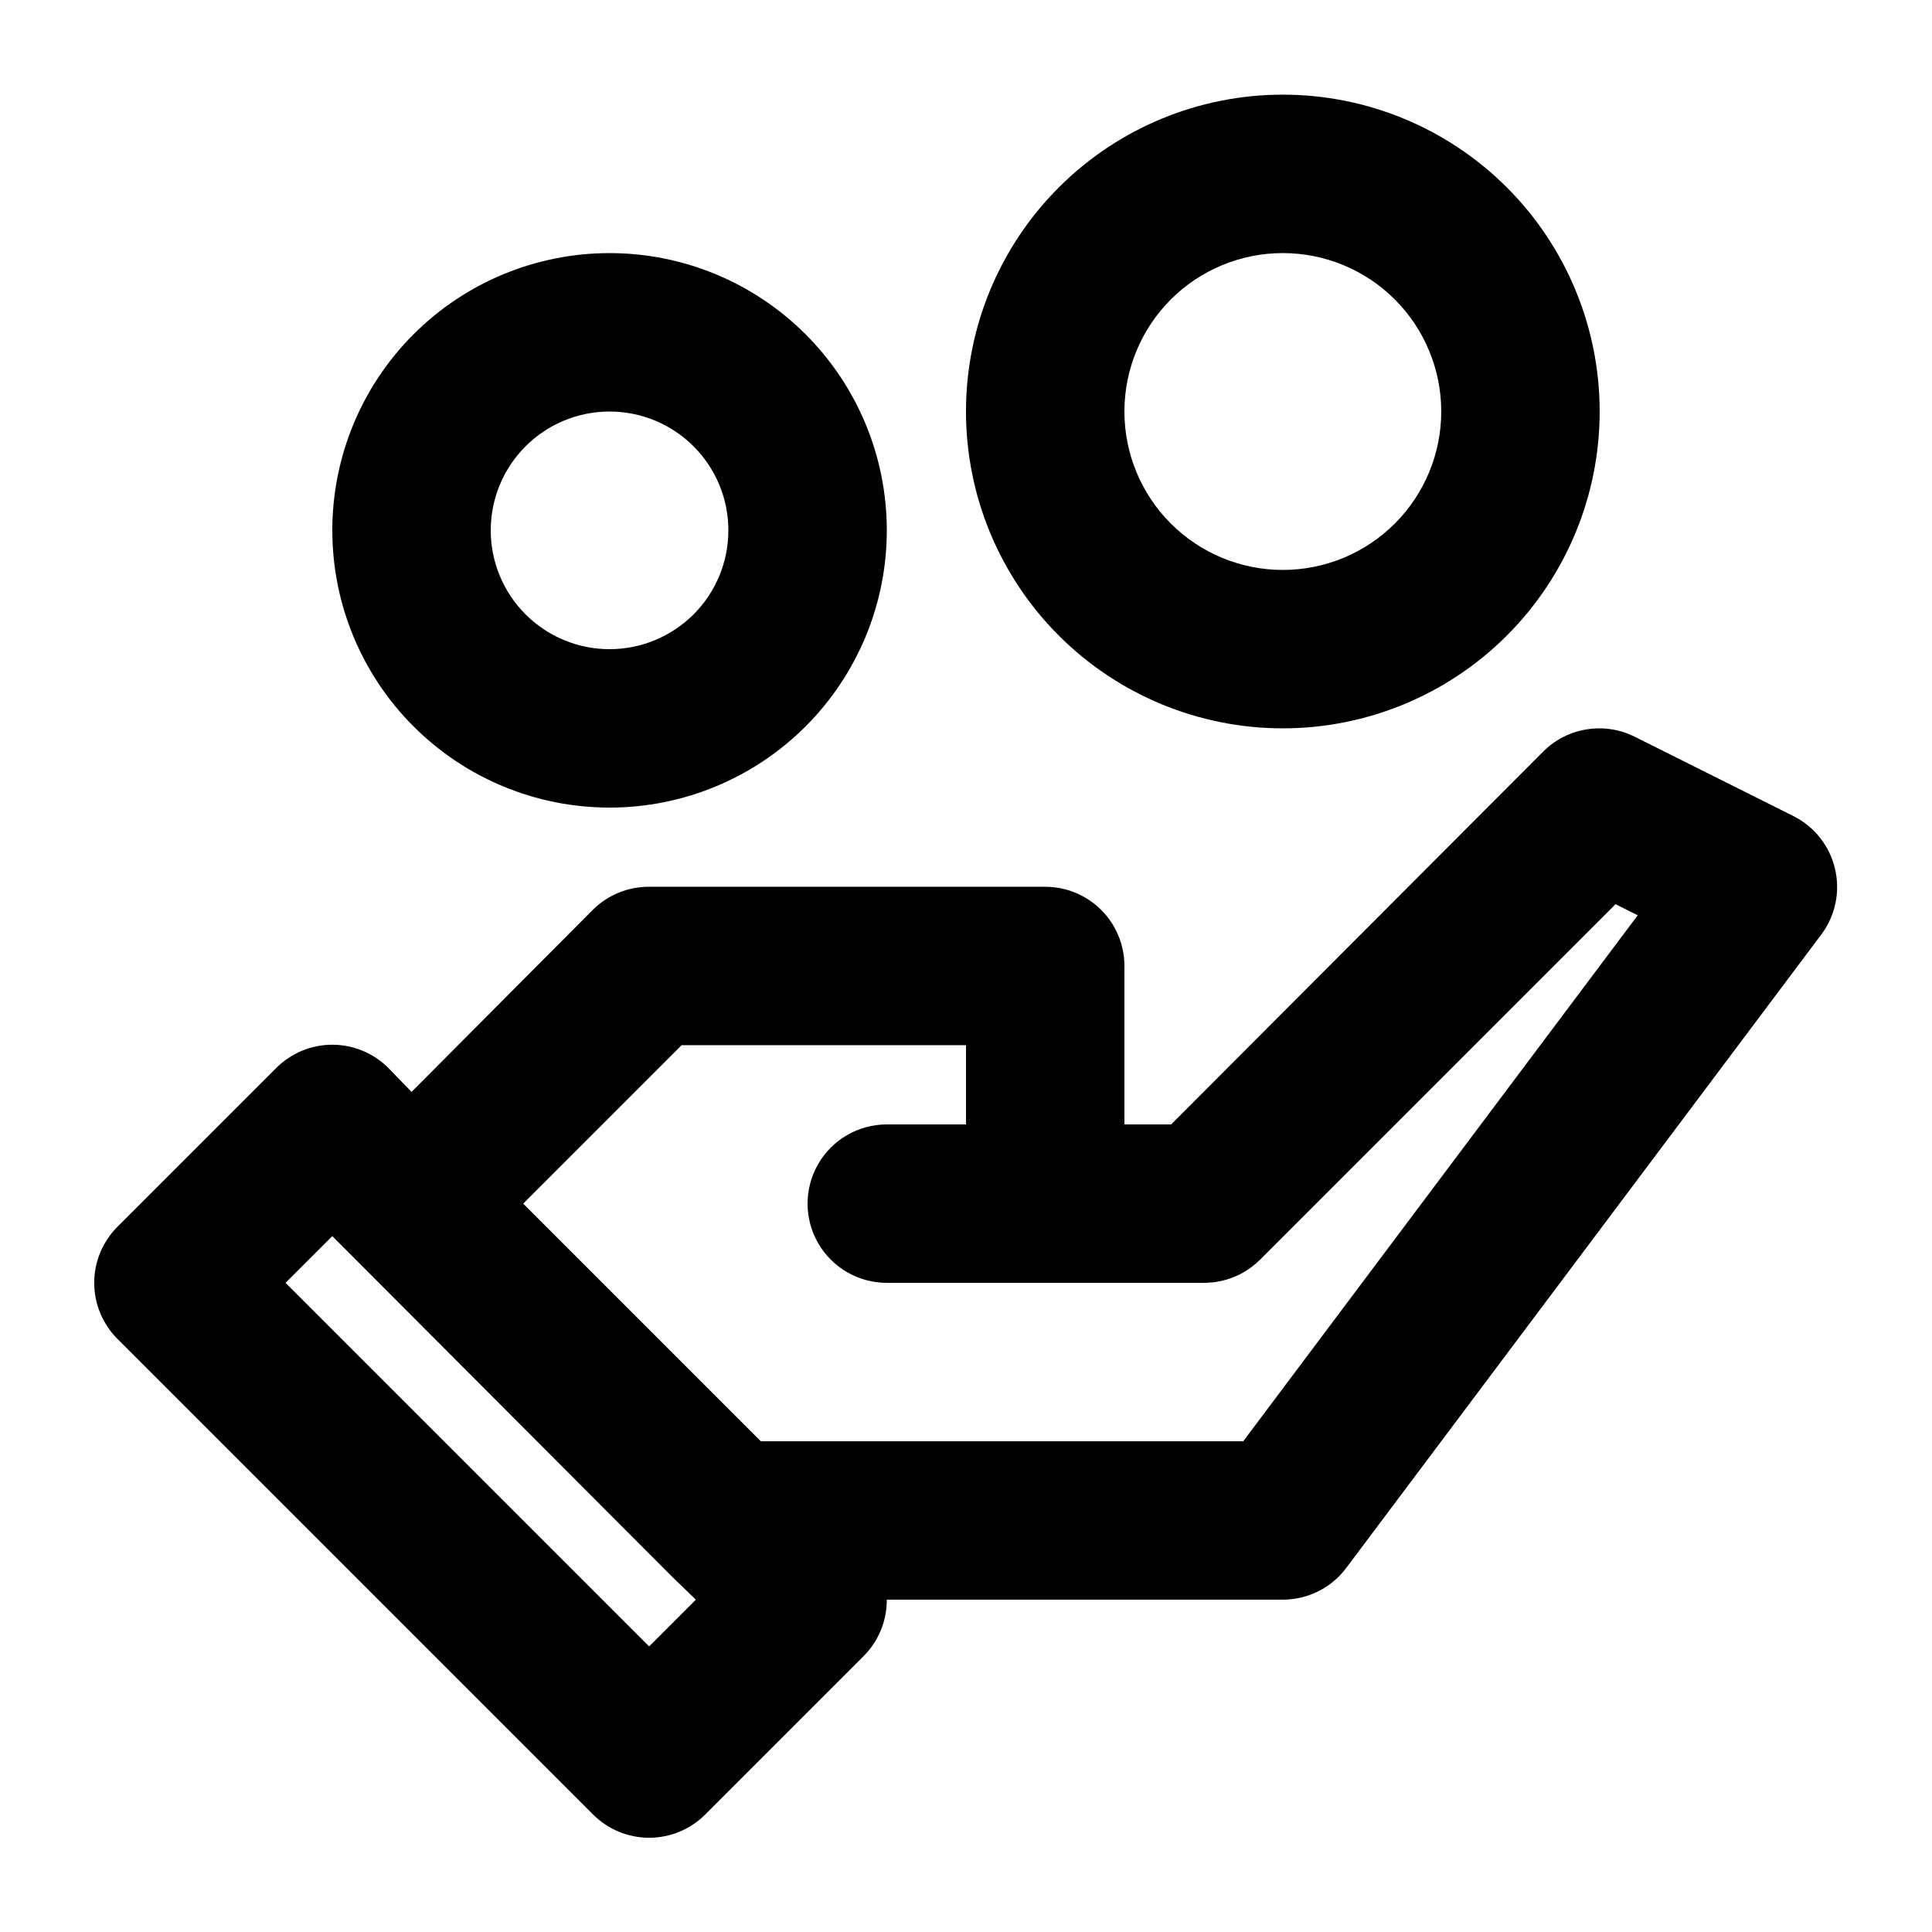 <?xml version="1.0" encoding="UTF-8"?>
<!-- Uploaded to: ICON Repo, www.iconrepo.com, Generator: ICON Repo Mixer Tools -->
<svg fill="#000000" width="800px" height="800px" version="1.1" viewBox="144 144 512 512" xmlns="http://www.w3.org/2000/svg">
 <g>
  <path d="m619.37 360.32-41.984-20.992c-3.941-2.019-8.418-2.738-12.789-2.059-4.375 0.676-8.422 2.719-11.562 5.836l-98.664 98.875h-12.383v-41.984c0-5.57-2.215-10.91-6.148-14.844-3.938-3.938-9.277-6.148-14.844-6.148h-104.96c-5.582-0.035-10.945 2.156-14.906 6.086l-48.07 48.281-6.086-6.297h-0.004c-3.941-3.973-9.305-6.211-14.902-6.211s-10.965 2.238-14.906 6.211l-41.984 41.984c-3.973 3.941-6.207 9.309-6.207 14.902 0 5.598 2.234 10.965 6.207 14.906l125.95 125.95c3.941 3.973 9.309 6.207 14.906 6.207s10.961-2.234 14.902-6.207l41.984-41.984c3.93-3.961 6.121-9.324 6.09-14.906h104.96-0.004c6.609 0 12.832-3.109 16.797-8.395l125.95-167.94h-0.004c3.715-4.992 5.023-11.375 3.57-17.422-1.426-6-5.418-11.066-10.914-13.855zm-303.34 220-96.355-96.355 12.387-12.383 90.055 90.266 6.297 6.086zm157.44-54.371h-127.84l-62.977-62.977 41.984-41.984 75.363 0.004v20.992h-20.992c-7.5 0-14.43 4-18.18 10.496-3.75 6.492-3.75 14.496 0 20.992 3.75 6.492 10.68 10.492 18.18 10.492h83.969c5.578 0.035 10.941-2.156 14.902-6.086l94.254-94.254 5.879 2.938z"/>
  <path d="m305.54 358.02c19.484 0 38.172-7.742 51.953-21.52 13.777-13.781 21.52-32.469 21.52-51.953 0-19.488-7.742-38.176-21.52-51.953-13.781-13.777-32.469-21.52-51.953-21.52-19.488 0-38.176 7.742-51.953 21.52-13.777 13.777-21.52 32.465-21.52 51.953 0 19.484 7.742 38.172 21.52 51.953 13.777 13.777 32.465 21.52 51.953 21.52zm0-104.96c8.352 0 16.359 3.316 22.266 9.223 5.902 5.906 9.223 13.914 9.223 22.266 0 8.352-3.32 16.359-9.223 22.266-5.906 5.902-13.914 9.223-22.266 9.223-8.352 0-16.359-3.32-22.266-9.223-5.906-5.906-9.223-13.914-9.223-22.266 0-8.352 3.316-16.359 9.223-22.266s13.914-9.223 22.266-9.223z"/>
  <path d="m483.96 337.02c22.273 0 43.629-8.848 59.375-24.594 15.75-15.75 24.594-37.105 24.594-59.375 0-22.27-8.844-43.629-24.594-59.375-15.746-15.746-37.102-24.594-59.375-24.594-22.27 0-43.625 8.848-59.371 24.594-15.75 15.746-24.594 37.105-24.594 59.375 0 22.27 8.844 43.625 24.594 59.375 15.746 15.746 37.102 24.594 59.371 24.594zm0-125.95c11.137 0 21.816 4.422 29.688 12.297 7.875 7.875 12.297 18.551 12.297 29.688 0 11.133-4.422 21.812-12.297 29.688-7.871 7.871-18.551 12.297-29.688 12.297-11.133 0-21.812-4.426-29.684-12.297-7.875-7.875-12.297-18.555-12.297-29.688 0-11.137 4.422-21.812 12.297-29.688 7.871-7.875 18.551-12.297 29.684-12.297z"/>
 </g>
</svg>